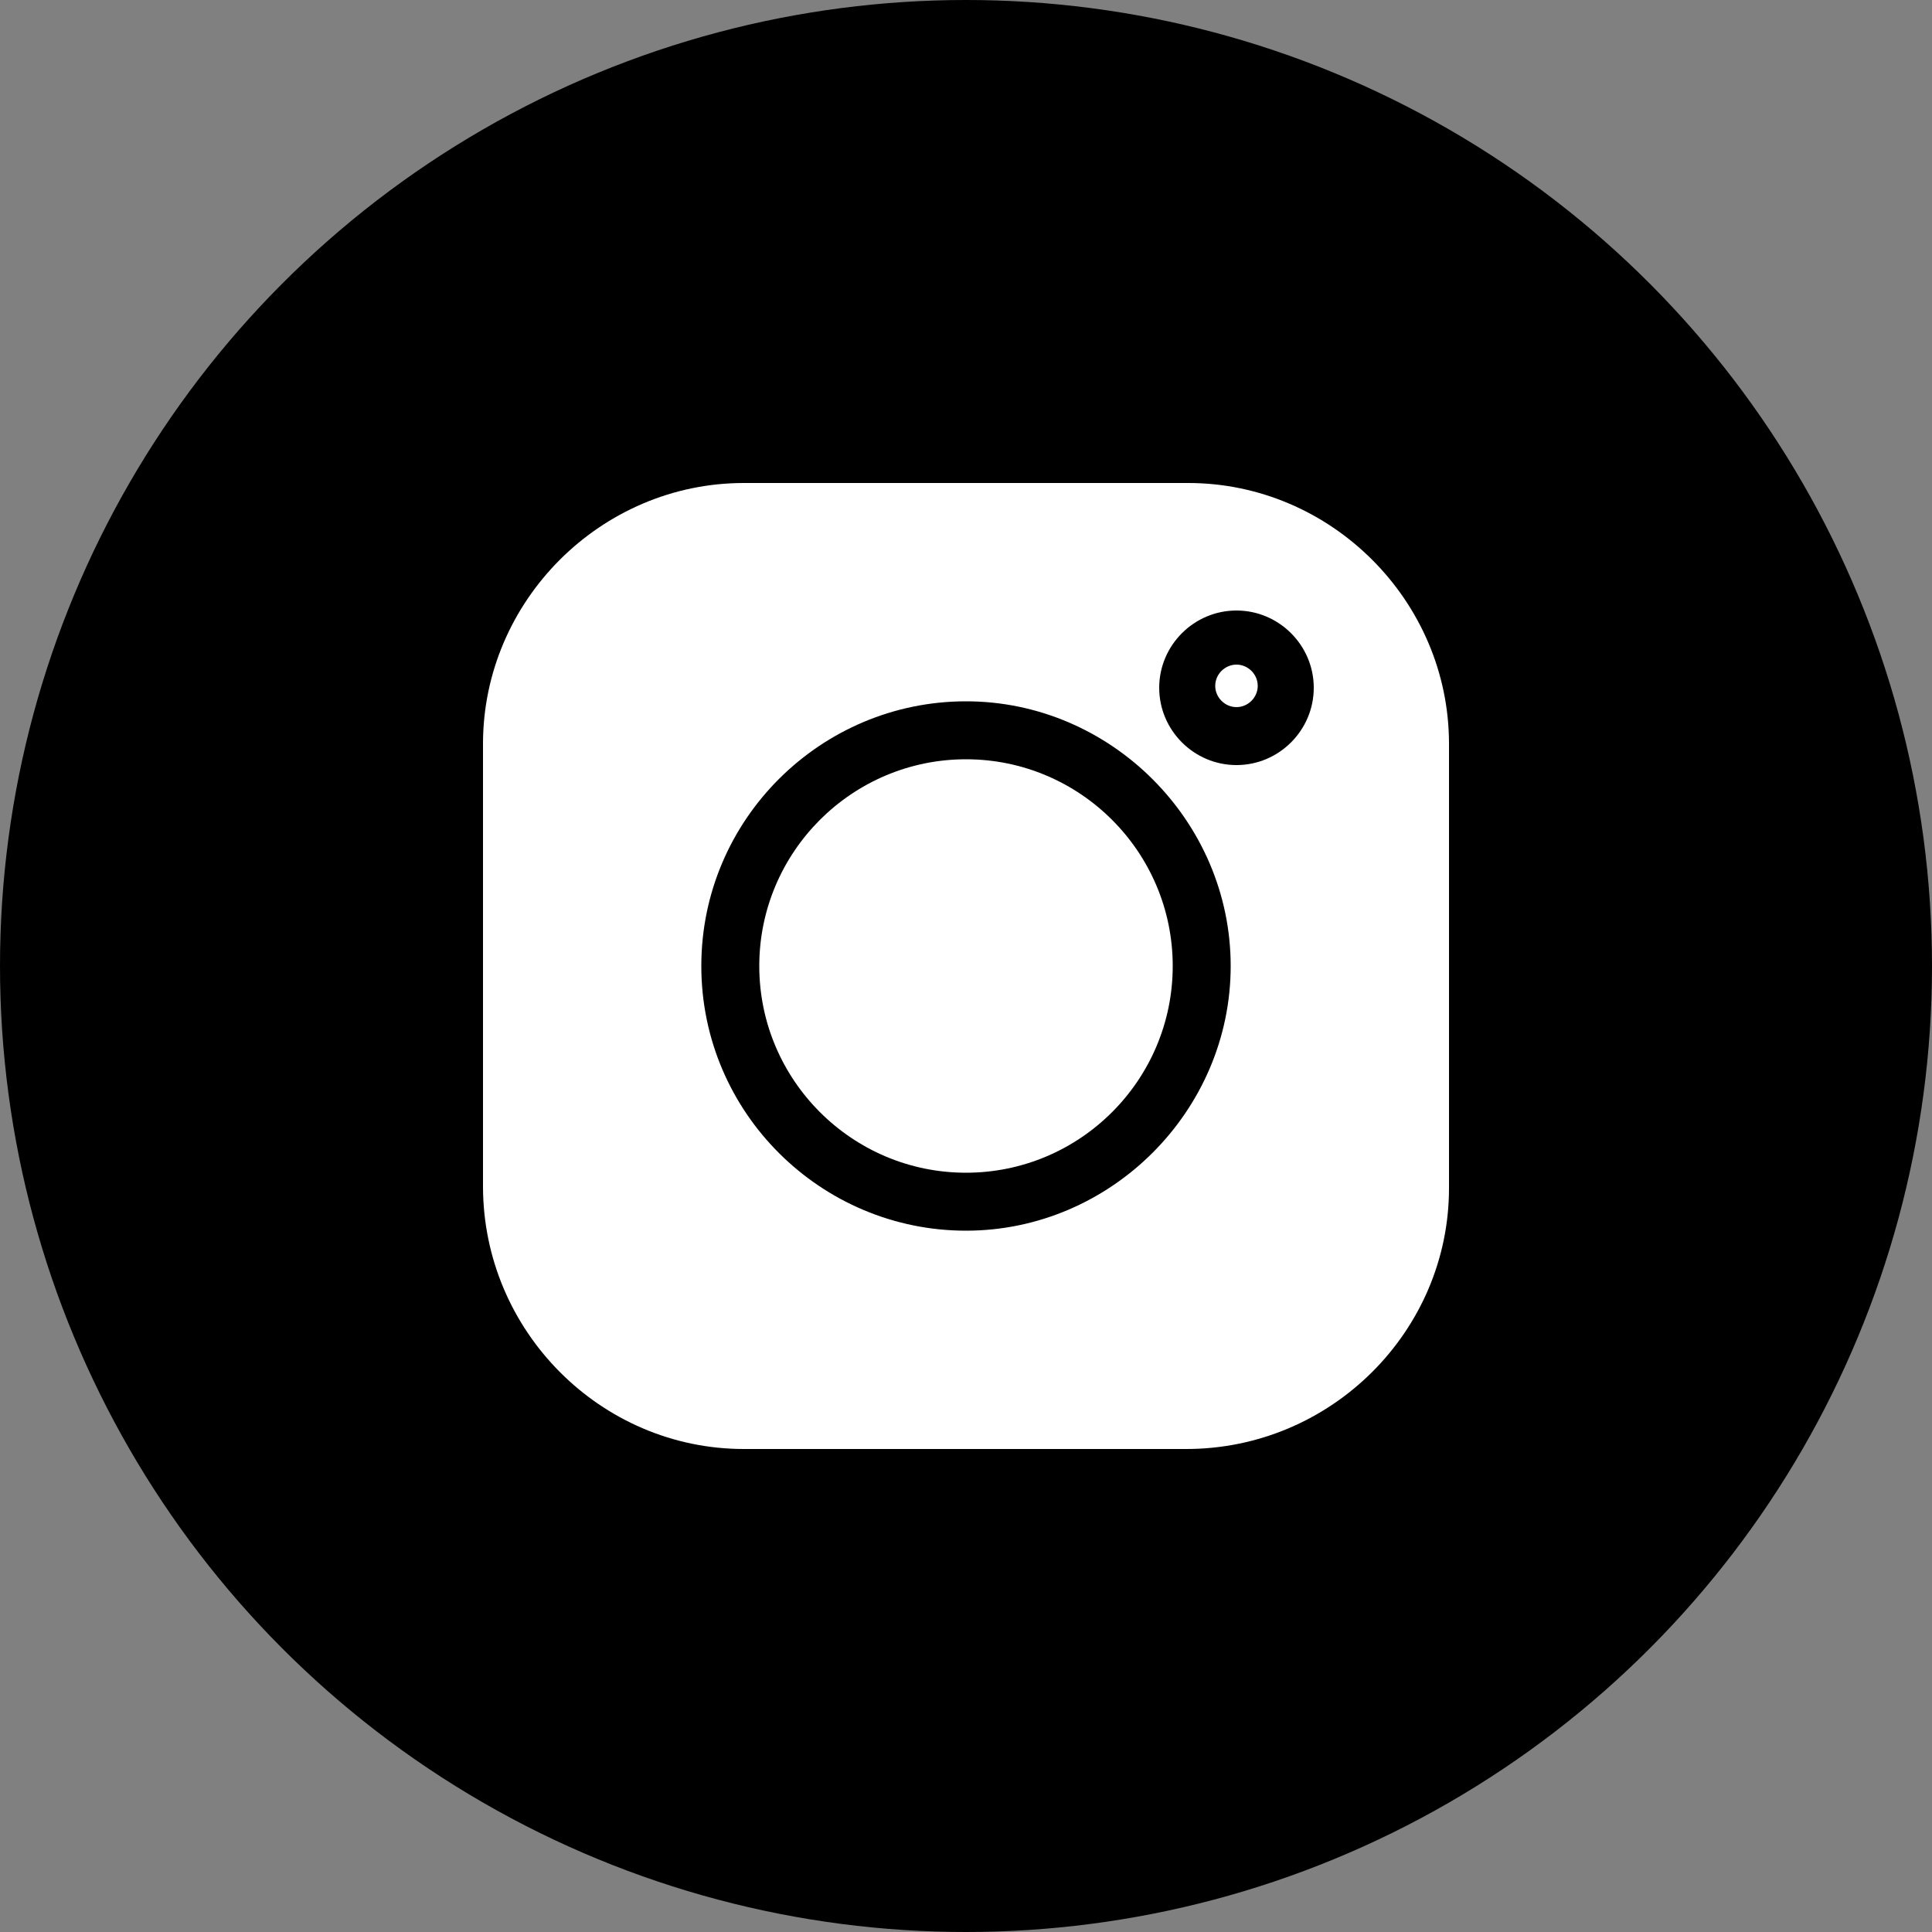 <?xml version="1.0" encoding="UTF-8"?> <!-- Generator: Adobe Illustrator 17.1.0, SVG Export Plug-In . SVG Version: 6.00 Build 0) --> <svg xmlns="http://www.w3.org/2000/svg" xmlns:xlink="http://www.w3.org/1999/xlink" id="Слой_1" x="0px" y="0px" viewBox="0 0 100 100" xml:space="preserve"><rect x="0" y="0" width="100" height="100" fill="#808080" stroke="none"/> <circle fill="#000" cx="50" cy="50" r="50"></circle> <path fill="#fff" d="M61.5,25H38.5C31.1,25,25,31.1,25,38.5v22.9C25,68.9,31.1,75,38.5,75h22.9C68.9,75,75,68.9,75,61.5V38.5 C75,31.1,68.9,25,61.5,25z M50,63.7c-7.5,0-13.7-6.1-13.7-13.7S42.5,36.3,50,36.3S63.7,42.5,63.7,50S57.5,63.7,50,63.7z M64,39.6 c-2.2,0-4-1.8-4-4s1.8-4,4-4s4,1.8,4,4S66.2,39.6,64,39.6z"></path> <path fill="#fff" d="M50,39.3c-5.9,0-10.7,4.8-10.7,10.7c0,5.9,4.8,10.7,10.7,10.7c5.9,0,10.7-4.8,10.7-10.7 C60.7,44.1,55.9,39.3,50,39.3z"></path> <path fill="#fff" d="M64,34.4c-0.6,0-1.1,0.5-1.1,1.1s0.5,1.1,1.1,1.1c0.6,0,1.1-0.5,1.1-1.1S64.6,34.4,64,34.4z"></path> </svg> 